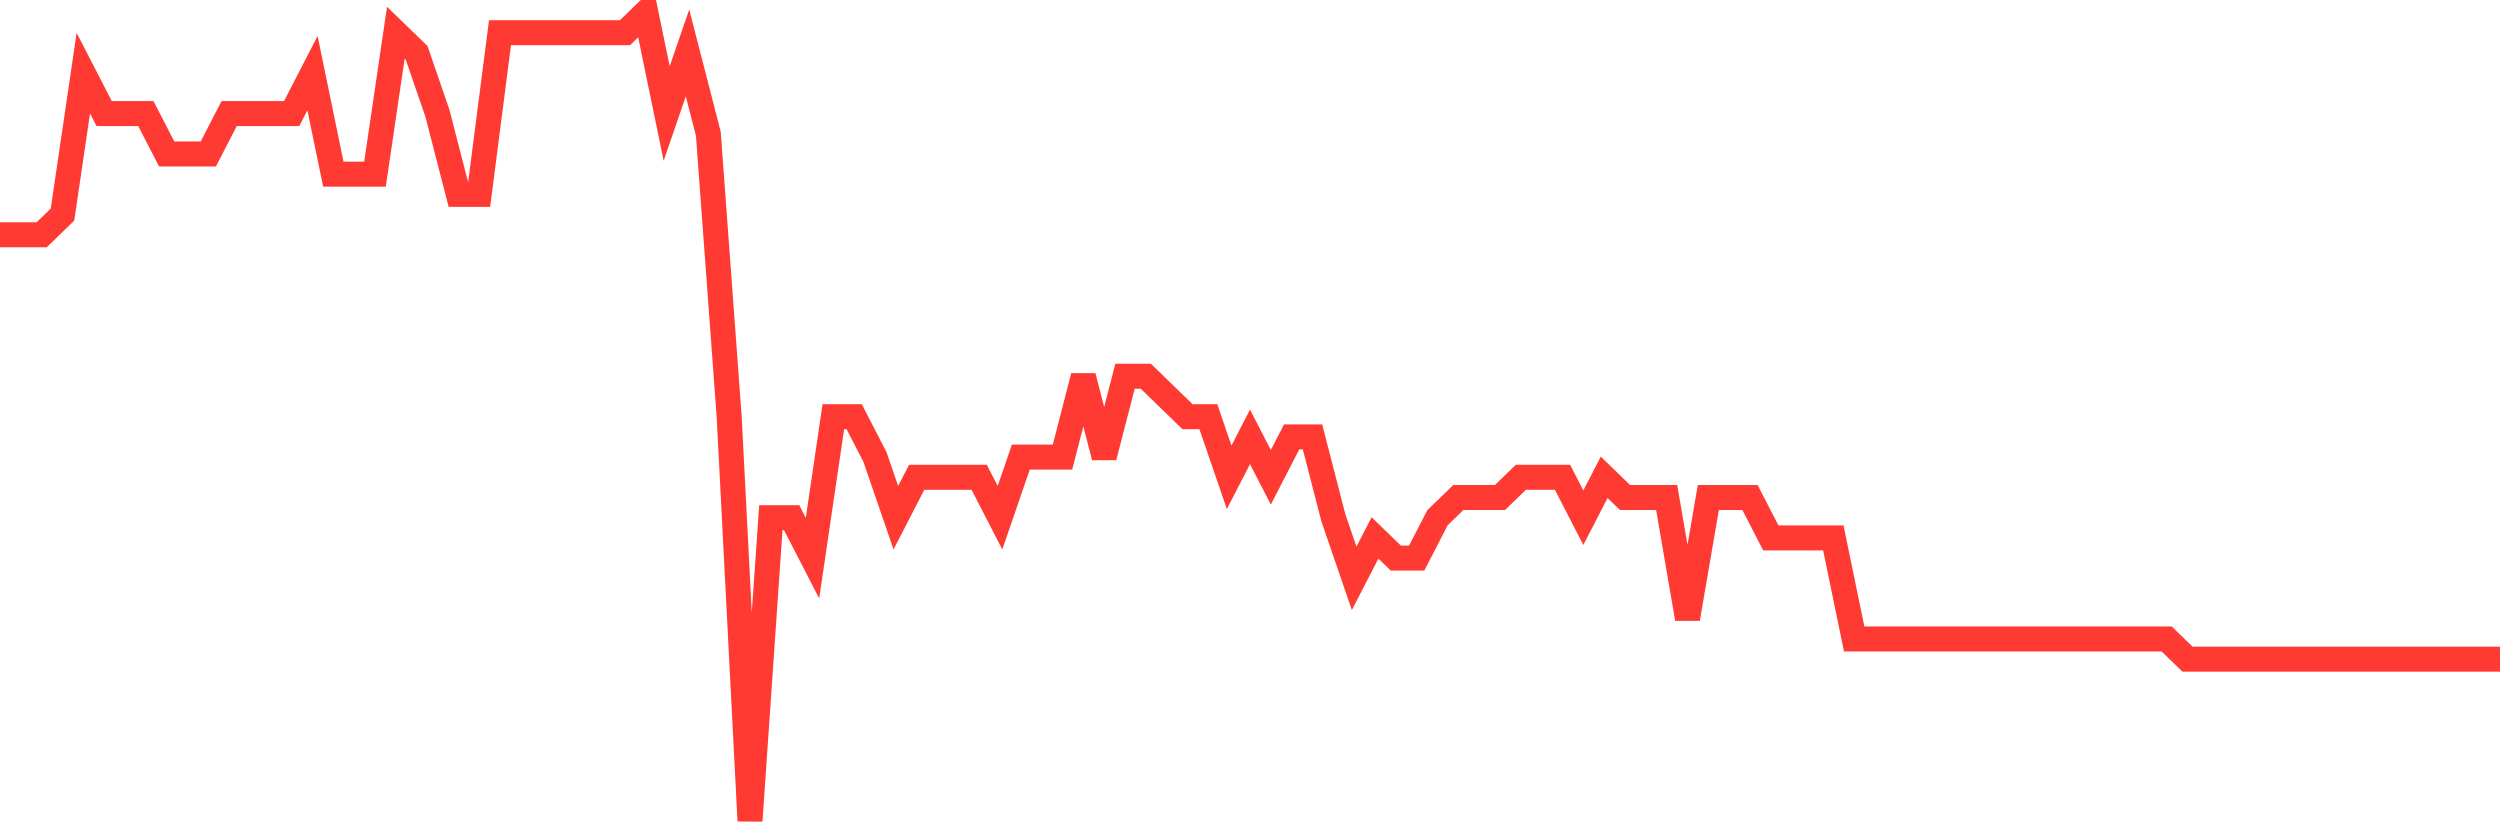 <svg
  xmlns="http://www.w3.org/2000/svg"
  xmlns:xlink="http://www.w3.org/1999/xlink"
  width="120"
  height="40"
  viewBox="0 0 120 40"
  preserveAspectRatio="none"
>
  <polyline
    points="0,11.27 1,11.27 2,11.27 3,10.3 4,3.51 5,5.45 6,5.45 7,5.45 8,7.39 9,7.39 10,7.39 11,5.45 12,5.45 13,5.45 14,5.45 15,3.51 16,8.36 17,8.36 18,8.36 19,1.57 20,2.54 21,5.45 22,9.33 23,9.33 24,1.57 25,1.57 26,1.57 27,1.57 28,1.57 29,1.57 30,1.57 31,0.6 32,5.45 33,2.54 34,6.42 35,20 36,39.4 37,24.85 38,24.85 39,26.79 40,20 41,20 42,21.94 43,24.85 44,22.91 45,22.91 46,22.91 47,22.91 48,24.85 49,21.94 50,21.94 51,21.94 52,18.06 53,21.94 54,18.06 55,18.06 56,19.03 57,20 58,20 59,22.91 60,20.97 61,22.91 62,20.97 63,20.97 64,24.85 65,27.76 66,25.82 67,26.79 68,26.79 69,24.85 70,23.88 71,23.88 72,23.88 73,22.91 74,22.91 75,22.91 76,24.85 77,22.91 78,23.88 79,23.88 80,23.88 81,29.7 82,23.88 83,23.88 84,23.88 85,25.82 86,25.82 87,25.82 88,25.82 89,30.67 90,30.67 91,30.67 92,30.67 93,30.67 94,30.67 95,30.67 96,30.67 97,30.67 98,30.67 99,30.67 100,30.67 101,30.67 102,30.67 103,30.67 104,30.67 105,31.64 106,31.64 107,31.64 108,31.64 109,31.64 110,31.64 111,31.64 112,31.64 113,31.64 114,31.64 115,31.64 116,31.64 117,31.64 118,31.64 119,31.64 120,31.64"
    fill="none"
    stroke="#ff3a33"
    stroke-width="1.2"
  >
  </polyline>
</svg>